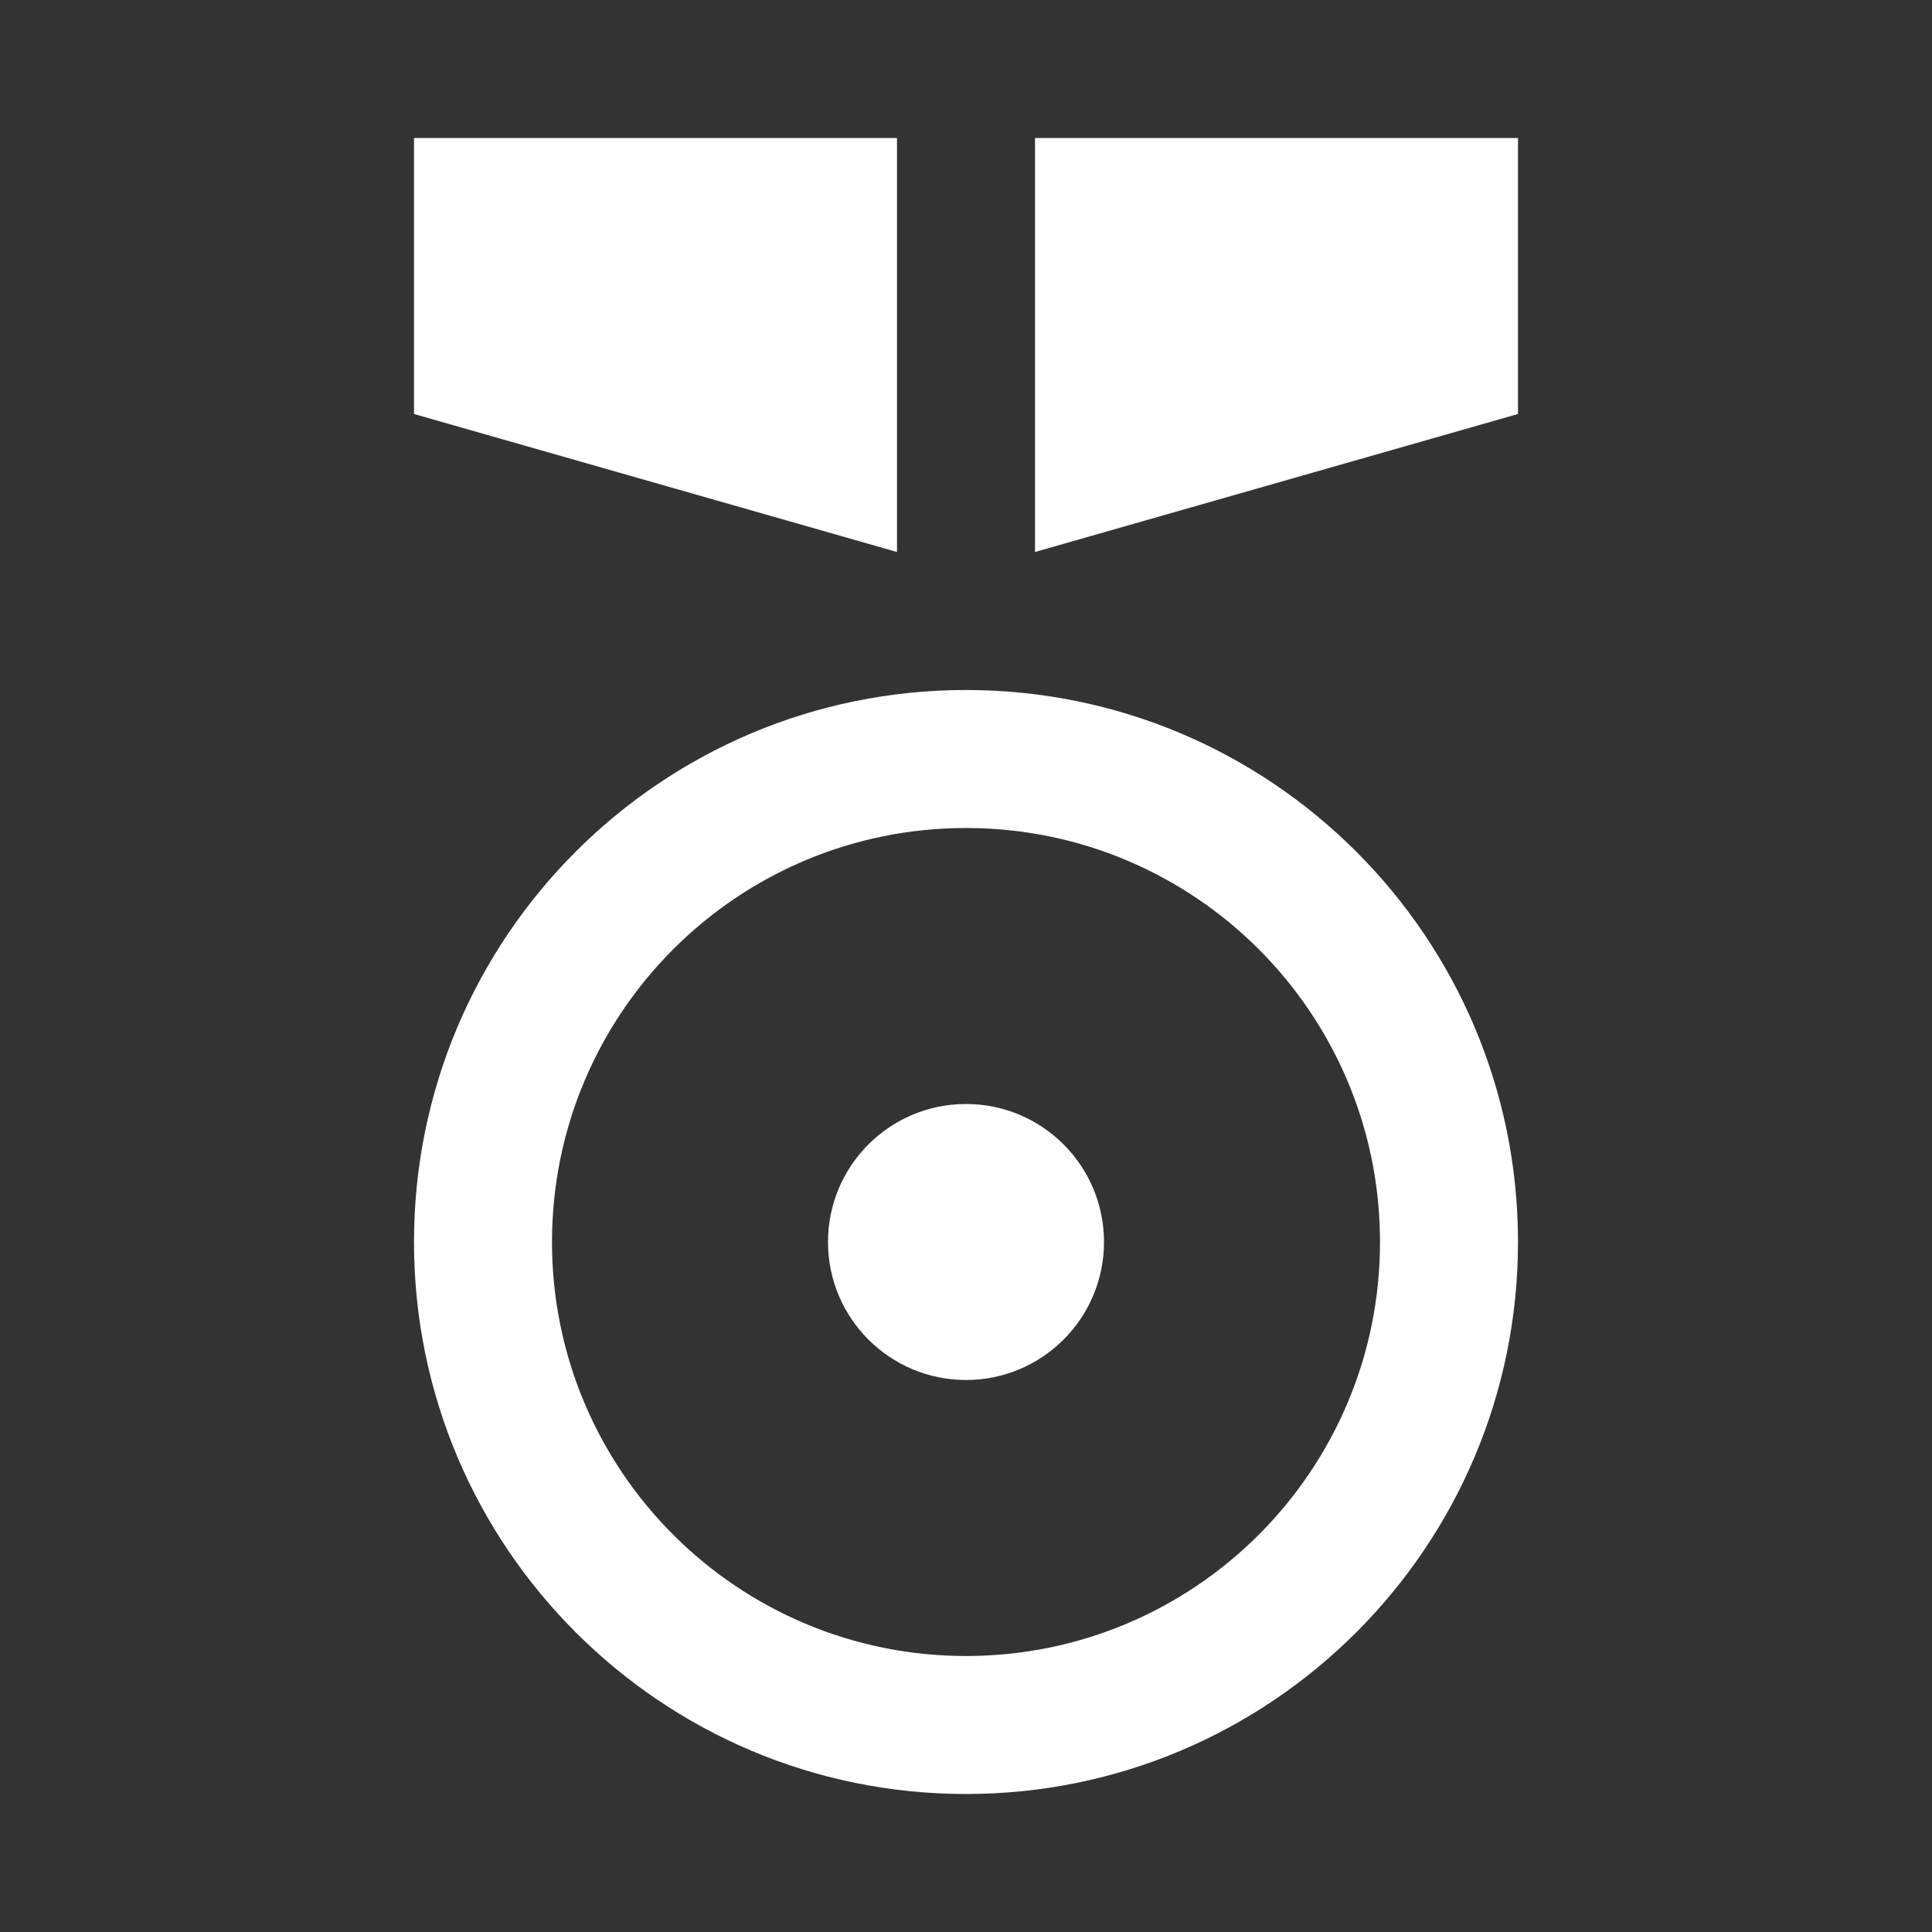 <svg width="14" height="14" viewBox="0 0 14 14" fill="none" xmlns="http://www.w3.org/2000/svg">
<rect x="0" y="0" width="14" height="14" fill="#333333" stroke="none"/>
<path fill-rule="evenodd" clip-rule="evenodd" d="M7 13C9.209 13 11 11.209 11 9C11 6.791 9.209 5 7 5C4.791 5 3 6.791 3 9C3 11.209 4.791 13 7 13ZM7 12C8.657 12 10 10.657 10 9C10 7.343 8.657 6 7 6C5.343 6 4 7.343 4 9C4 10.657 5.343 12 7 12Z" fill="white"/>
<path d="M3 1H6.5V4L3 3V1Z" fill="white"/>
<path d="M11 1H7.5V4L11 3V1Z" fill="white"/>
<circle cx="7" cy="9" r="1" fill="white"/>
</svg>
